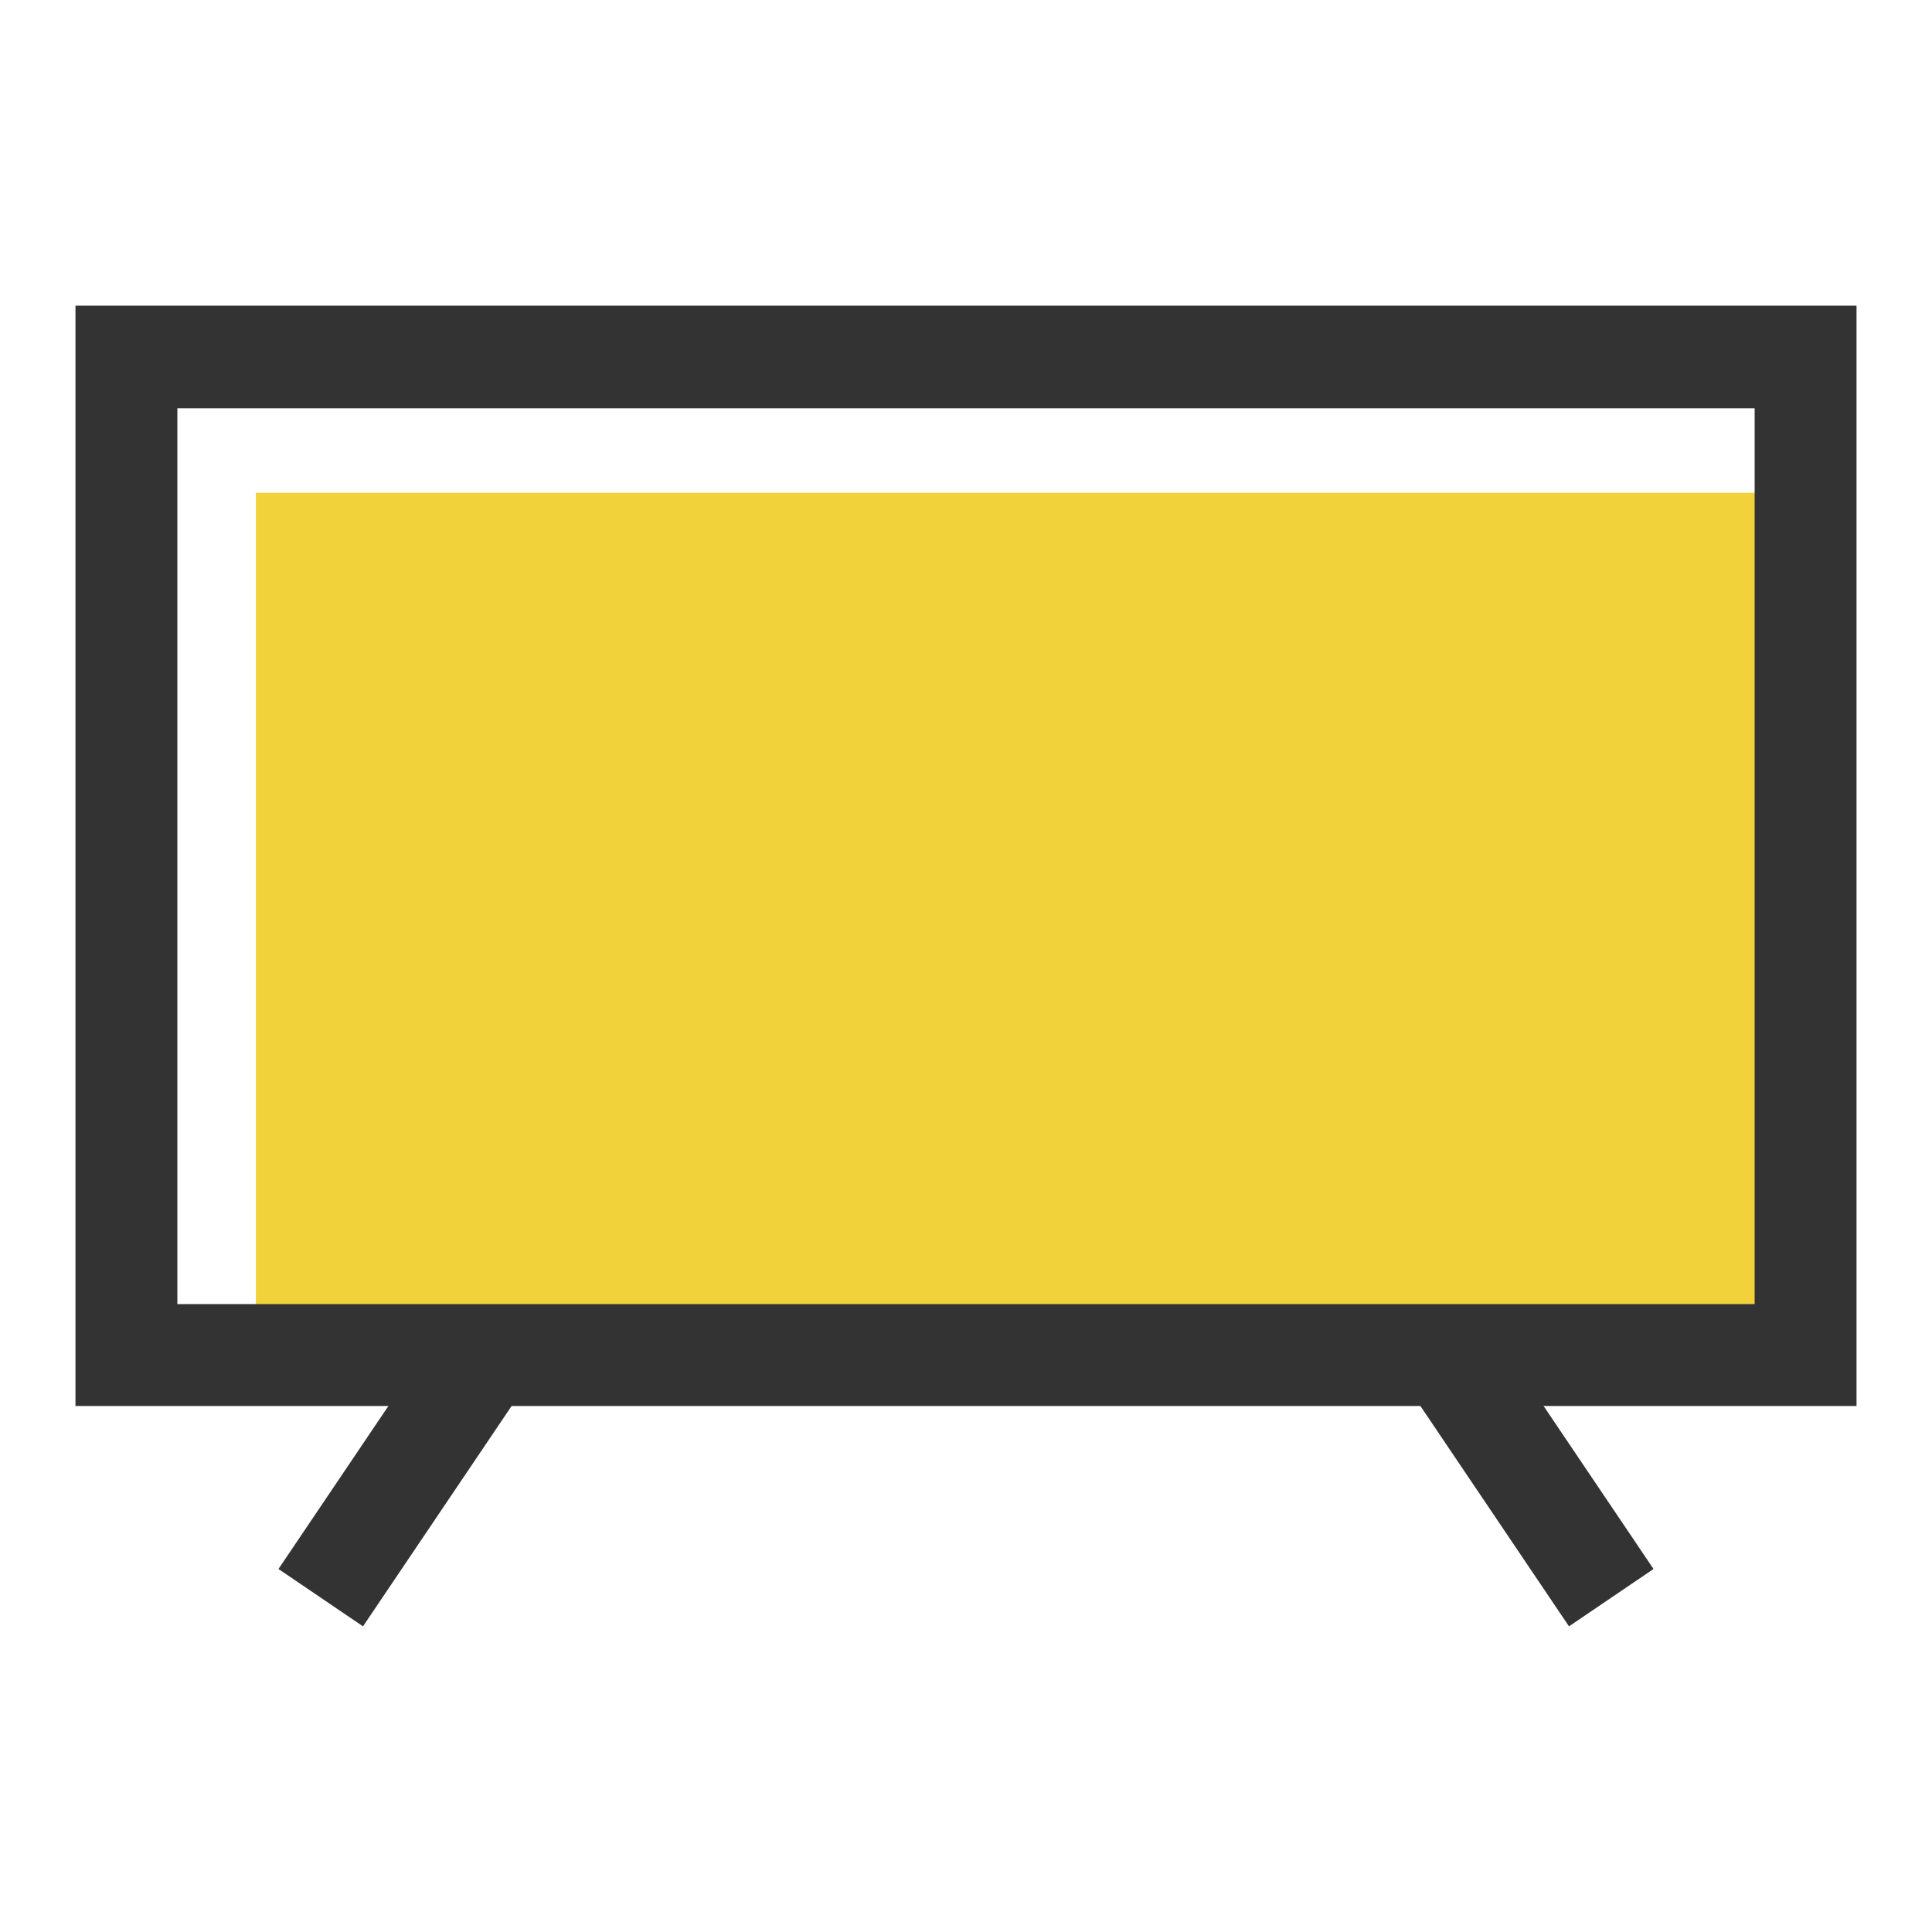 <?xml version="1.0" encoding="utf-8"?>
<!-- Svg Vector Icons : http://www.onlinewebfonts.com/icon -->
<!DOCTYPE svg PUBLIC "-//W3C//DTD SVG 1.1//EN" "http://www.w3.org/Graphics/SVG/1.1/DTD/svg11.dtd">
<svg version="1.1" xmlns="http://www.w3.org/2000/svg" xmlns:xlink="http://www.w3.org/1999/xlink" x="0px" y="0px" viewBox="0 0 256 256" enable-background="new 0 0 256 256" xml:space="preserve">
<g> <path fill="#f1d23b" d="M33.9,65.3h208.8v118.5H33.9V65.3z"/> <path fill="#333333" d="M232.5,54.1v118.7H23.5V54.1H232.5 M246,40.5H10v145.8h236V40.5z"/> <path fill="#333333" d="M36.9,207.9l20.5-30.4l11.2,7.6l-20.5,30.4L36.9,207.9z M187.4,185.1l11.2-7.6l20.5,30.4l-11.2,7.6 L187.4,185.1z"/></g>
</svg>